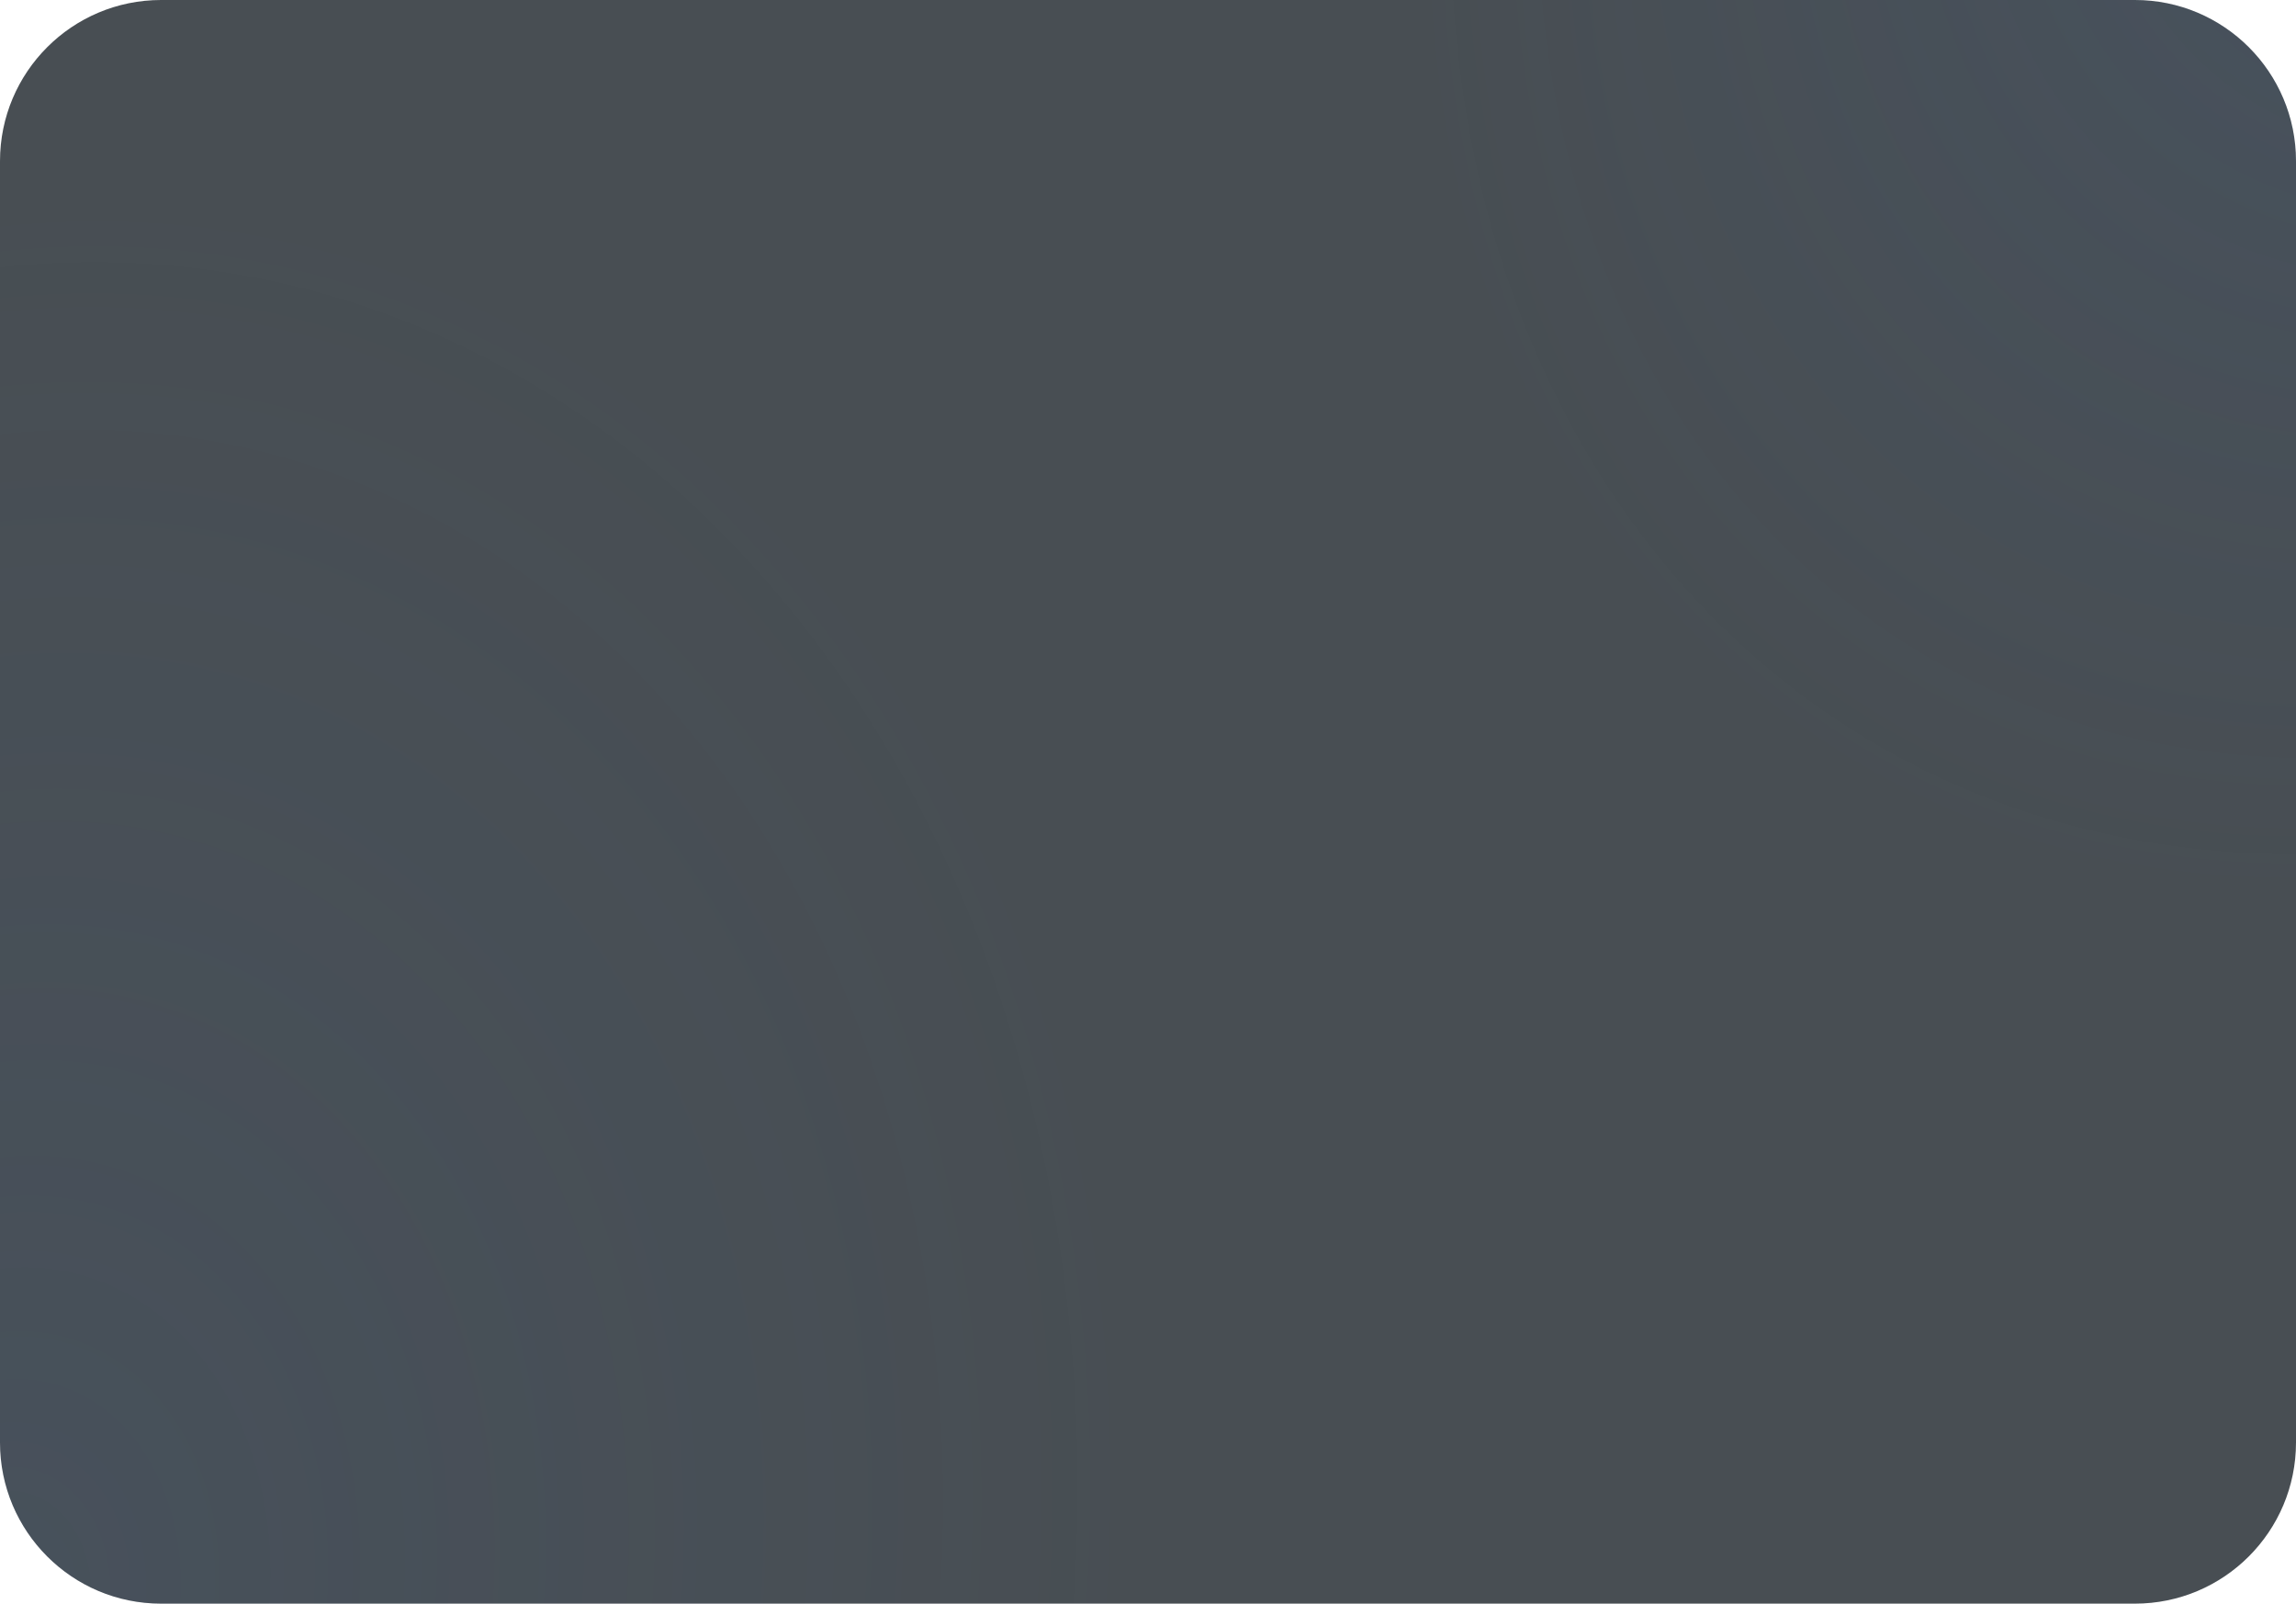 <?xml version="1.0" encoding="UTF-8"?> <svg xmlns="http://www.w3.org/2000/svg" width="285" height="199" viewBox="0 0 285 199" fill="none"><g data-figma-bg-blur-radius="40.2"><path d="M0 20C0 8.954 8.954 0 20 0L142.5 0L172.9 0L265 0C276.046 0 285 8.954 285 20V179C285 190.046 276.046 199 265 199H142.5H20C8.954 199 0 190.046 0 179L0 20Z" fill="#091118" fill-opacity="0.74"></path><path d="M0 20C0 8.954 8.954 0 20 0L142.5 0L172.9 0L265 0C276.046 0 285 8.954 285 20V179C285 190.046 276.046 199 265 199H142.5H20C8.954 199 0 190.046 0 179L0 20Z" fill="url(#paint0_radial_320_26433)" fill-opacity="0.1"></path><path d="M0 20C0 8.954 8.954 0 20 0L142.5 0L172.9 0L265 0C276.046 0 285 8.954 285 20V179C285 190.046 276.046 199 265 199H142.5H20C8.954 199 0 190.046 0 179L0 20Z" fill="url(#paint1_radial_320_26433)" fill-opacity="0.15"></path></g><defs><clipPath id="bgblur_0_320_26433_clip_path" transform="translate(40.2 40.2)"><path d="M0 20C0 8.954 8.954 0 20 0L142.5 0L172.9 0L265 0C276.046 0 285 8.954 285 20V179C285 190.046 276.046 199 265 199H142.5H20C8.954 199 0 190.046 0 179L0 20Z"></path></clipPath><radialGradient id="paint0_radial_320_26433" cx="0" cy="0" r="1" gradientTransform="matrix(81.225 -153.773 115.701 86.573 -2.05496e-06 199)" gradientUnits="userSpaceOnUse"><stop stop-color="#3E69A6"></stop><stop offset="1" stop-color="#3E69A6" stop-opacity="0"></stop></radialGradient><radialGradient id="paint1_radial_320_26433" cx="0" cy="0" r="1" gradientTransform="matrix(-80.473 139.092 -112.509 -59.958 313.698 -39.592)" gradientUnits="userSpaceOnUse"><stop stop-color="#3E69A6"></stop><stop offset="1" stop-color="#3E69A6" stop-opacity="0"></stop></radialGradient></defs></svg> 